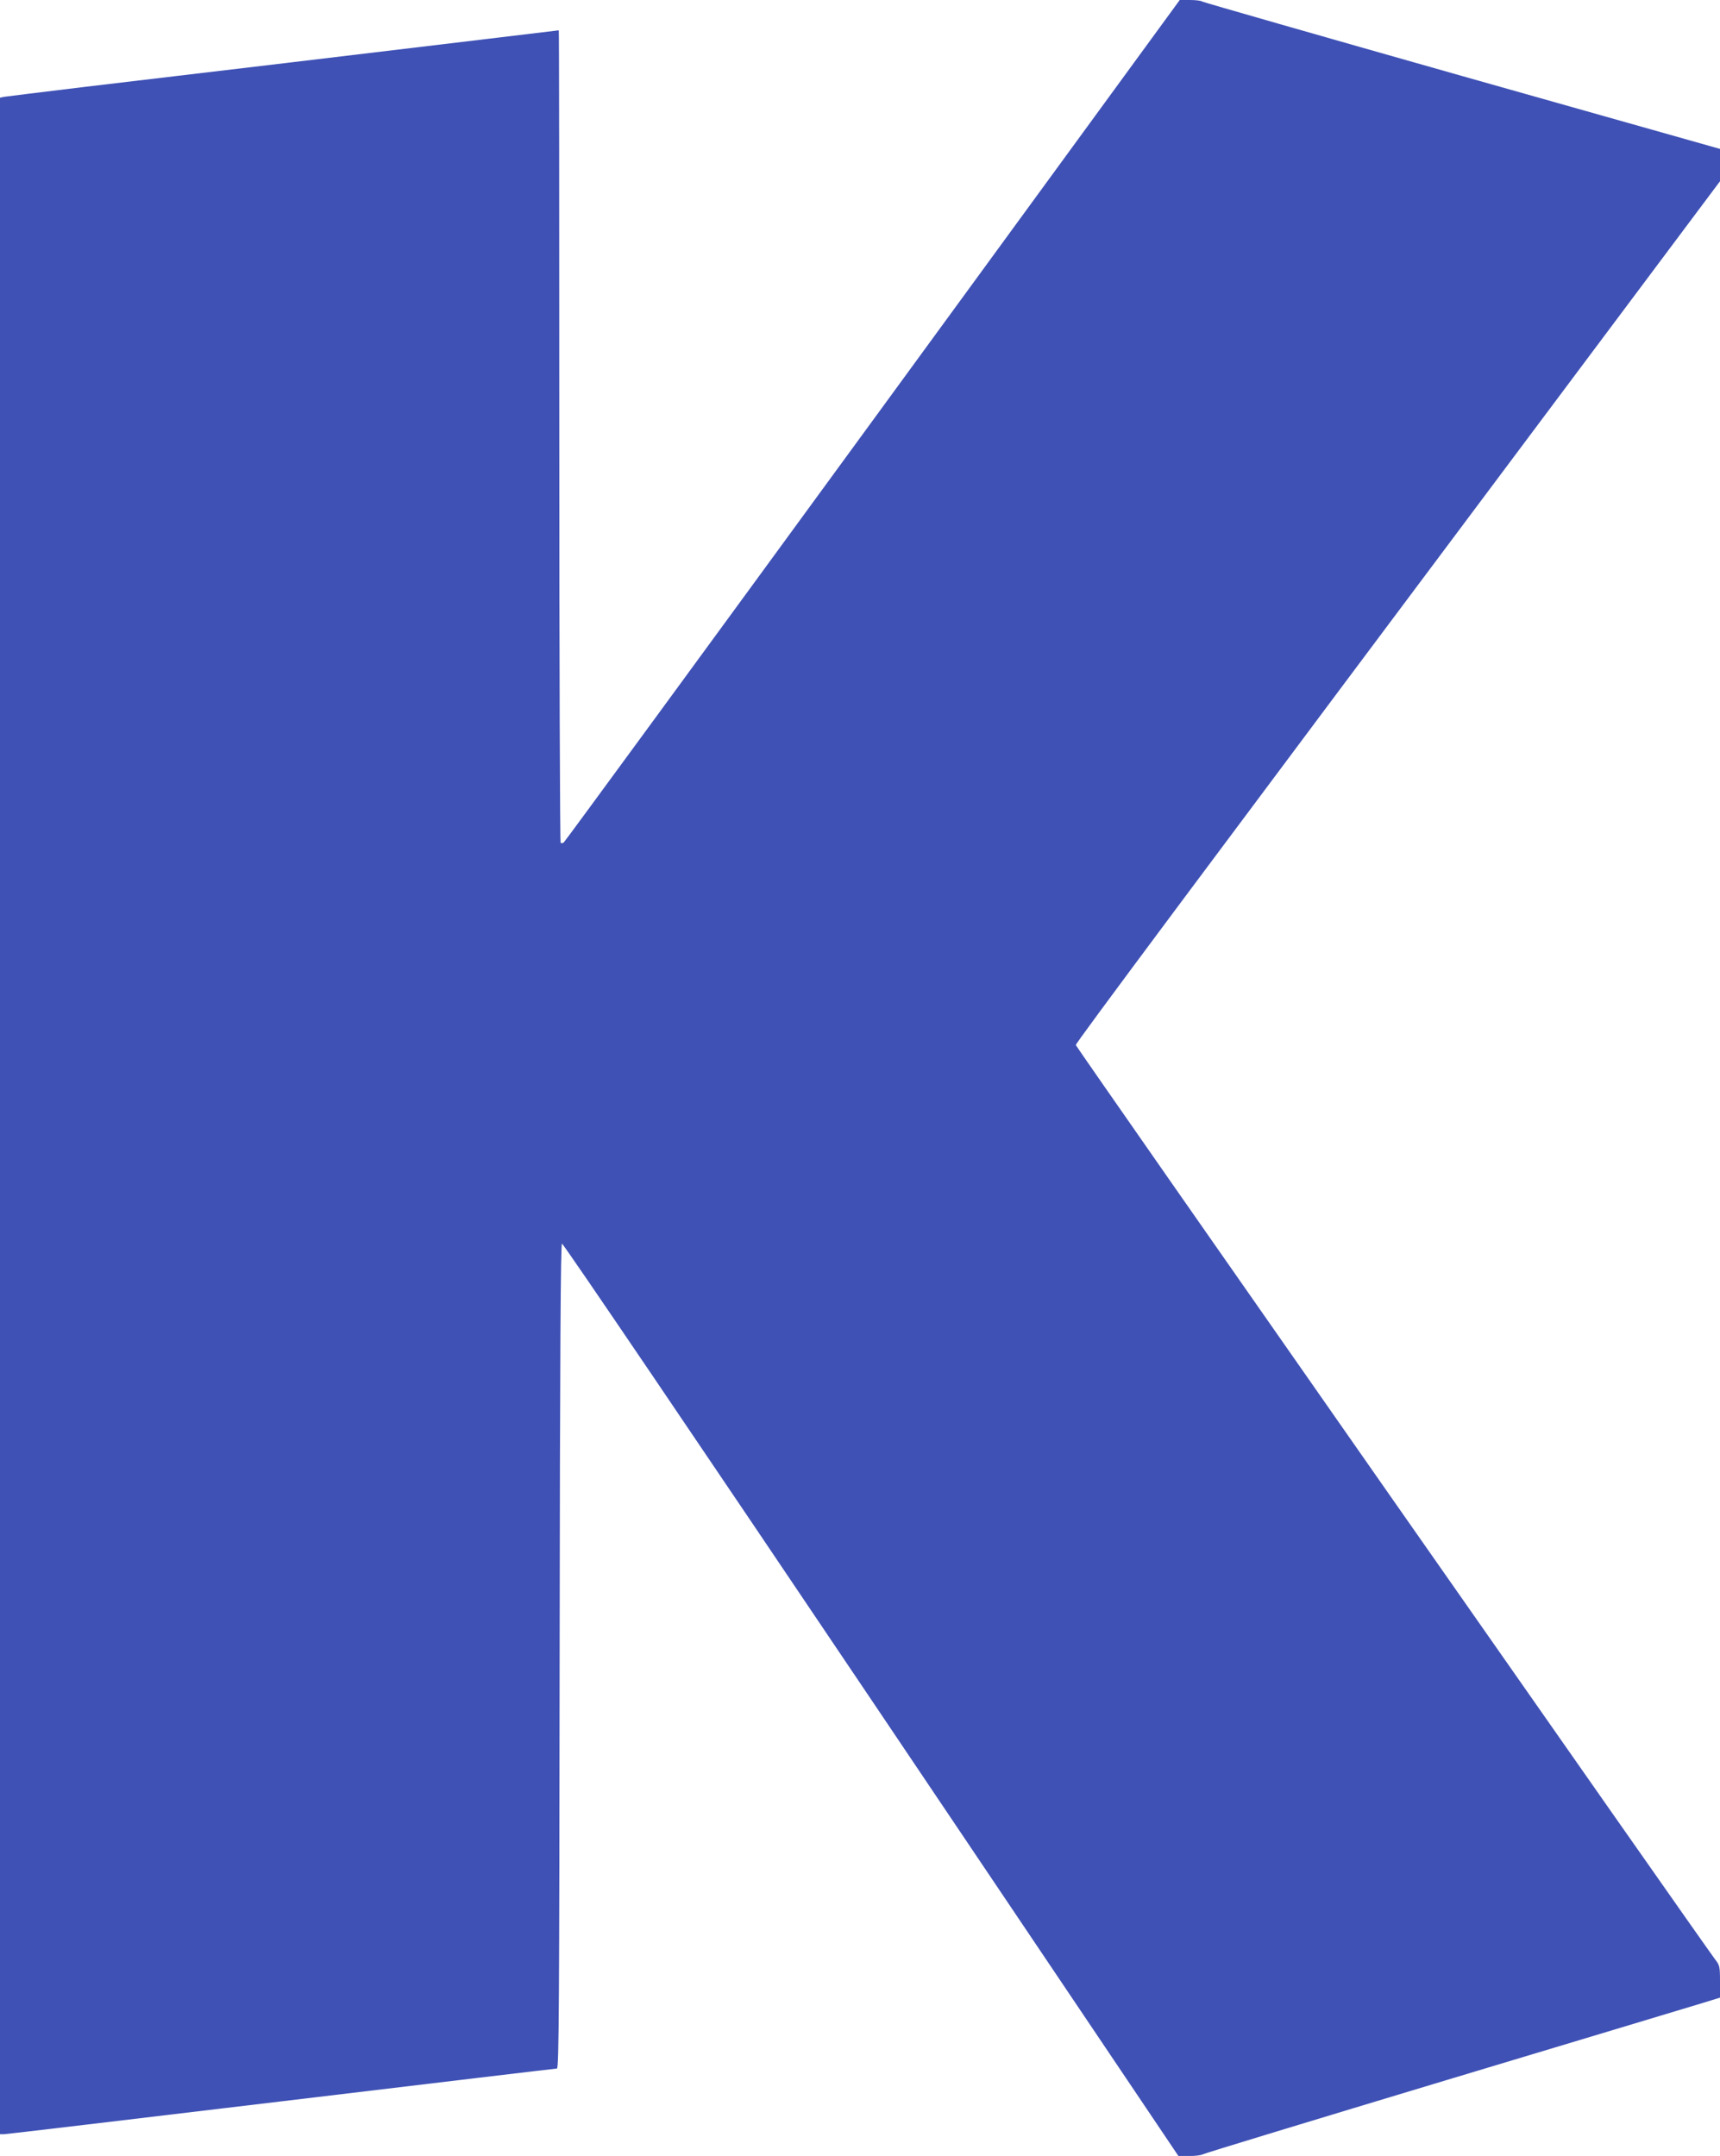 <?xml version="1.0" standalone="no"?>
<!DOCTYPE svg PUBLIC "-//W3C//DTD SVG 20010904//EN"
 "http://www.w3.org/TR/2001/REC-SVG-20010904/DTD/svg10.dtd">
<svg version="1.0" xmlns="http://www.w3.org/2000/svg"
 width="1021pt" height="1280pt" viewBox="0 0 1021 1280"
 preserveAspectRatio="xMidYMid meet">
<g transform="translate(0,1280) scale(0.1,-0.1)"
fill="#3f51b5" stroke="none">
<path d="M5180 10303 c-1003 -1374 -1828 -2501 -1834 -2505 -6 -4 -14 -4 -18
-2 -4 3 -8 1089 -8 2415 0 1325 -1 2409 -3 2409 -2 0 -208 -25 -458 -55 -571
-69 -1740 -208 -2349 -280 -256 -31 -475 -58 -487 -60 l-23 -5 0 -6045 0
-6045 23 0 c12 0 753 88 1646 195 893 107 1630 195 1637 195 12 0 14 387 16
2447 2 1808 6 2447 14 2450 7 2 832 -1216 1835 -2706 l1824 -2710 63 0 c34 -1
70 4 80 9 9 6 661 204 1447 441 787 236 1474 444 1528 460 l97 30 0 95 c0 90
-2 97 -29 132 -68 88 -3794 5417 -3795 5428 -1 12 657 895 3046 4088 l778
1040 0 96 0 96 -1532 433 c-843 239 -1537 438 -1542 442 -6 5 -38 9 -71 9
l-62 0 -1823 -2497z"/>
</g>
</svg>
